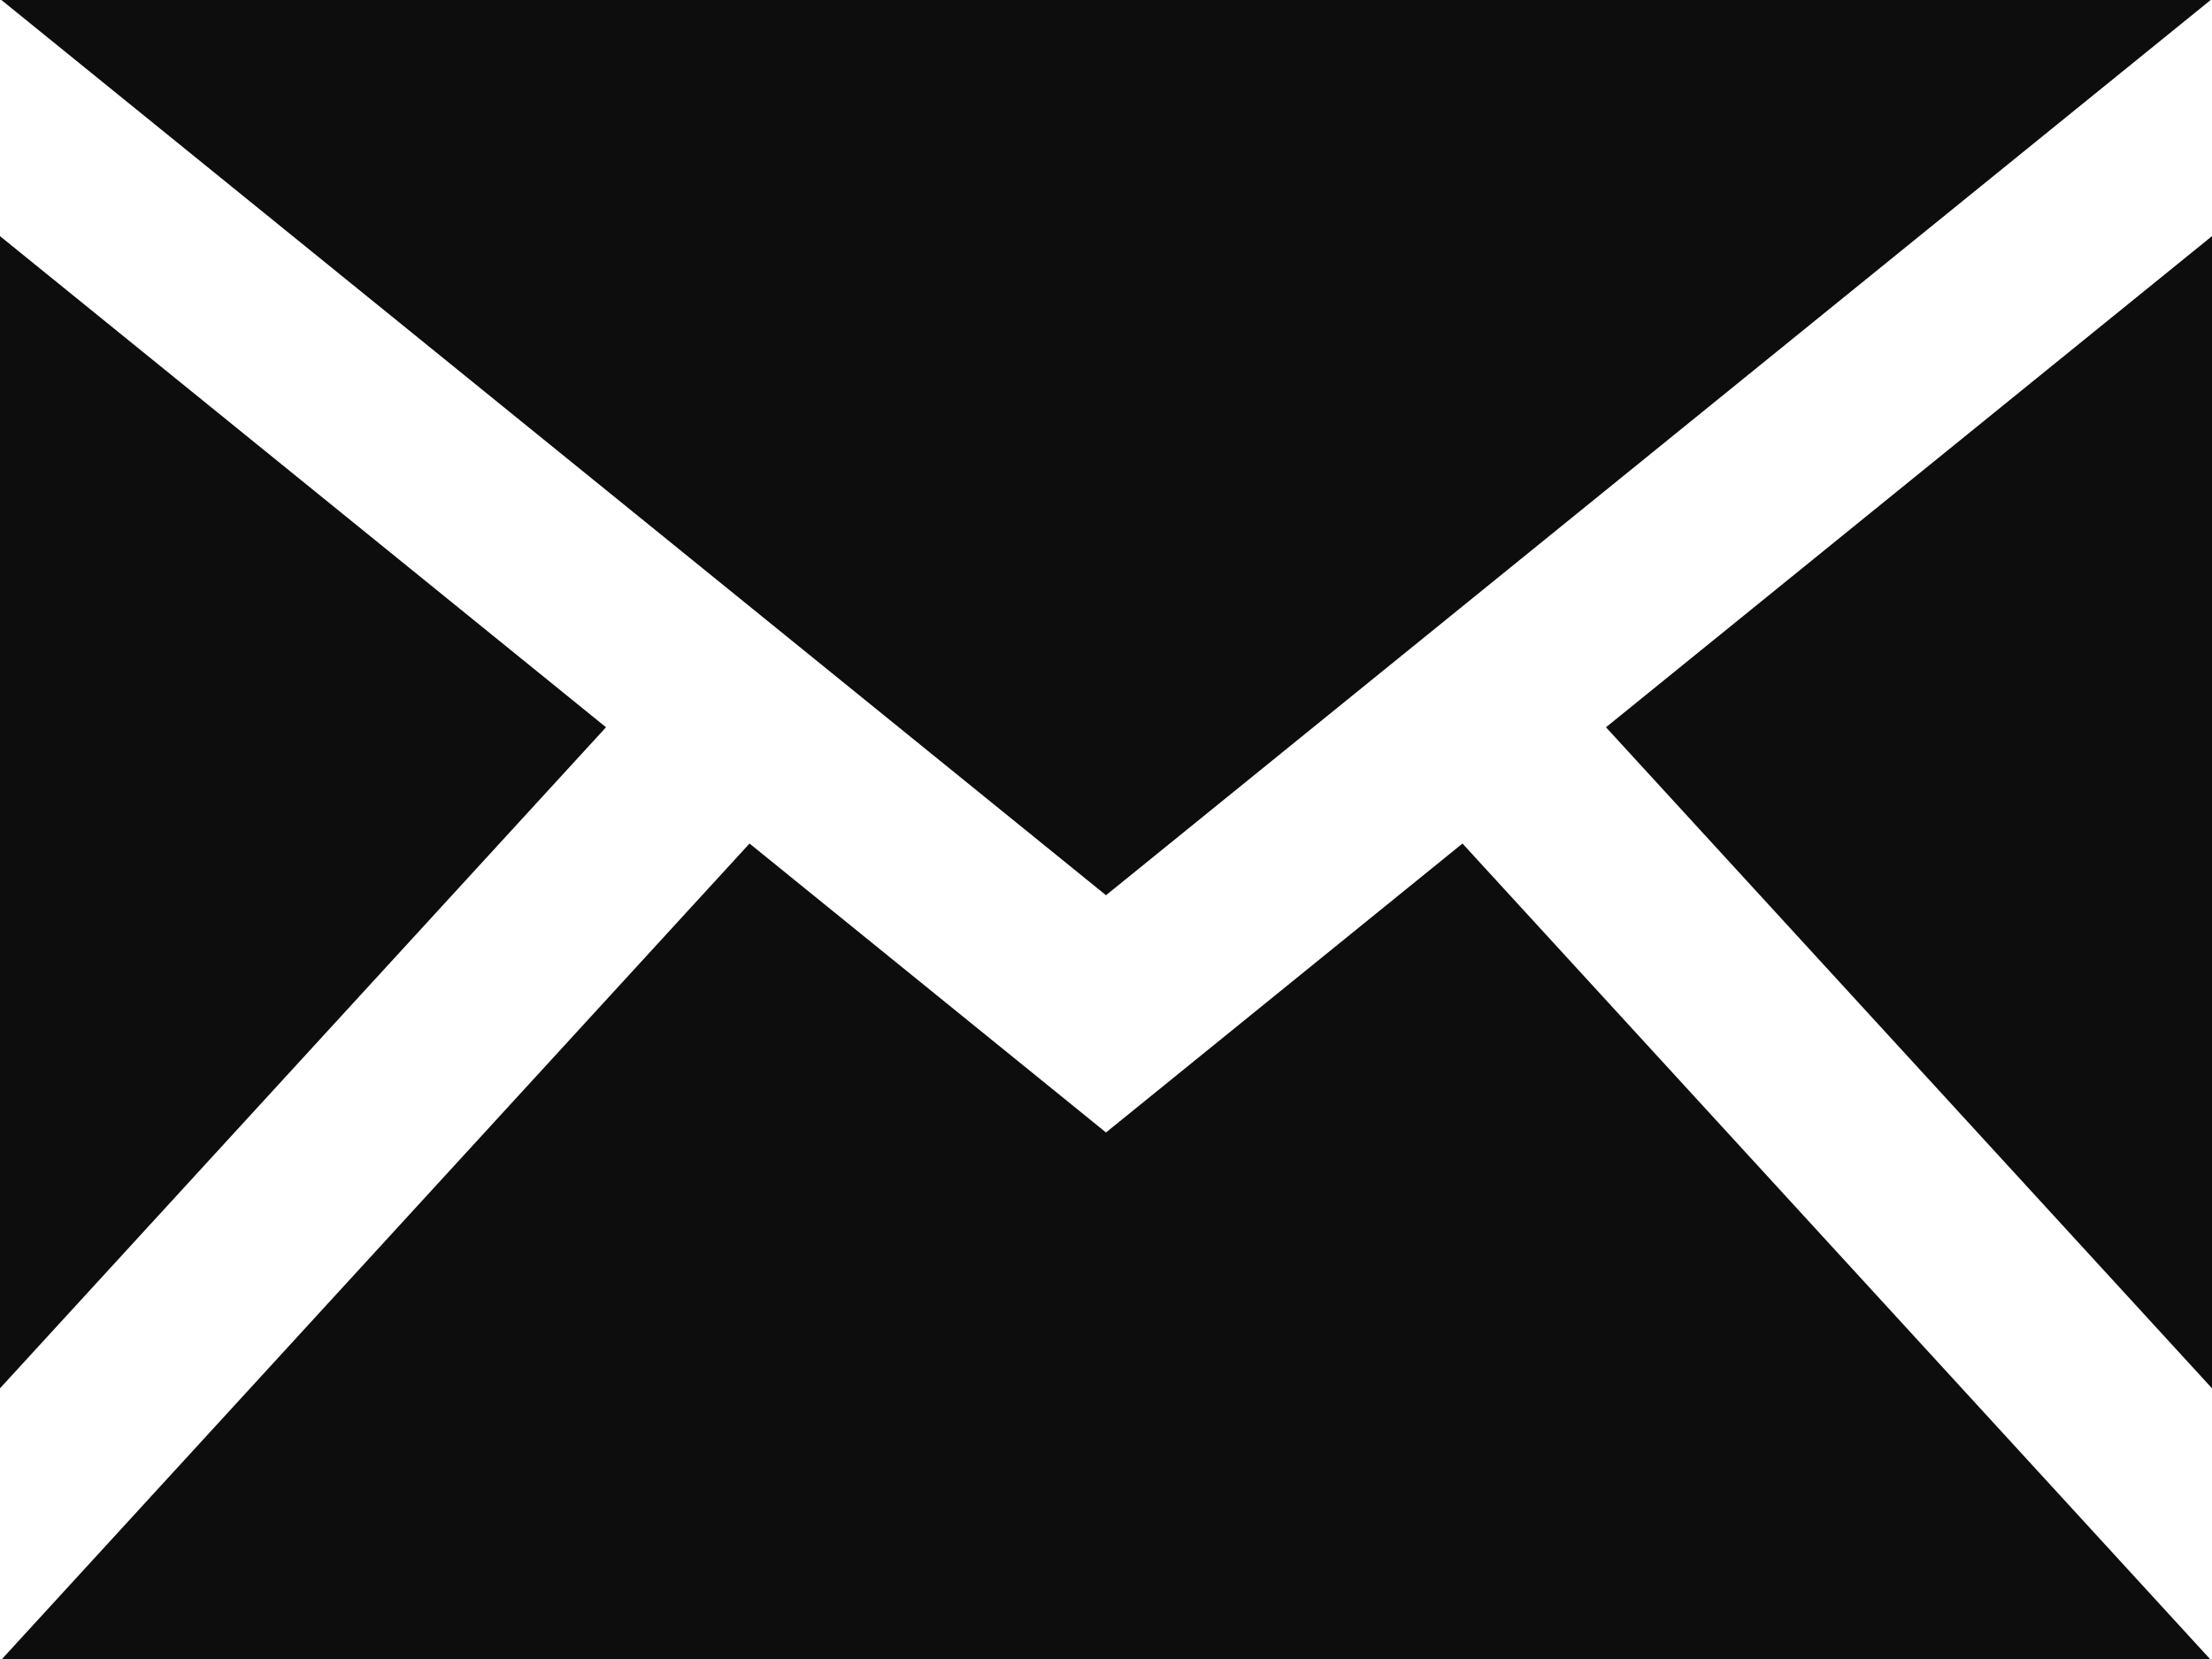<?xml version="1.0" encoding="utf-8"?>
<svg xmlns="http://www.w3.org/2000/svg" fill="none" height="100%" overflow="visible" preserveAspectRatio="none" style="display: block;" viewBox="0 0 32 24" width="100%">
<path d="M16 12.951L0.02 0H31.981L16 12.951ZM8.767 10.521L0 3.416V20.084L8.767 10.521ZM23.233 10.521L32 20.084V3.416L23.233 10.521ZM21.157 12.203L16 16.383L10.843 12.203L0.029 24H31.971L21.157 12.203Z" fill="#0D0D0D" id="Vector"/>
</svg>